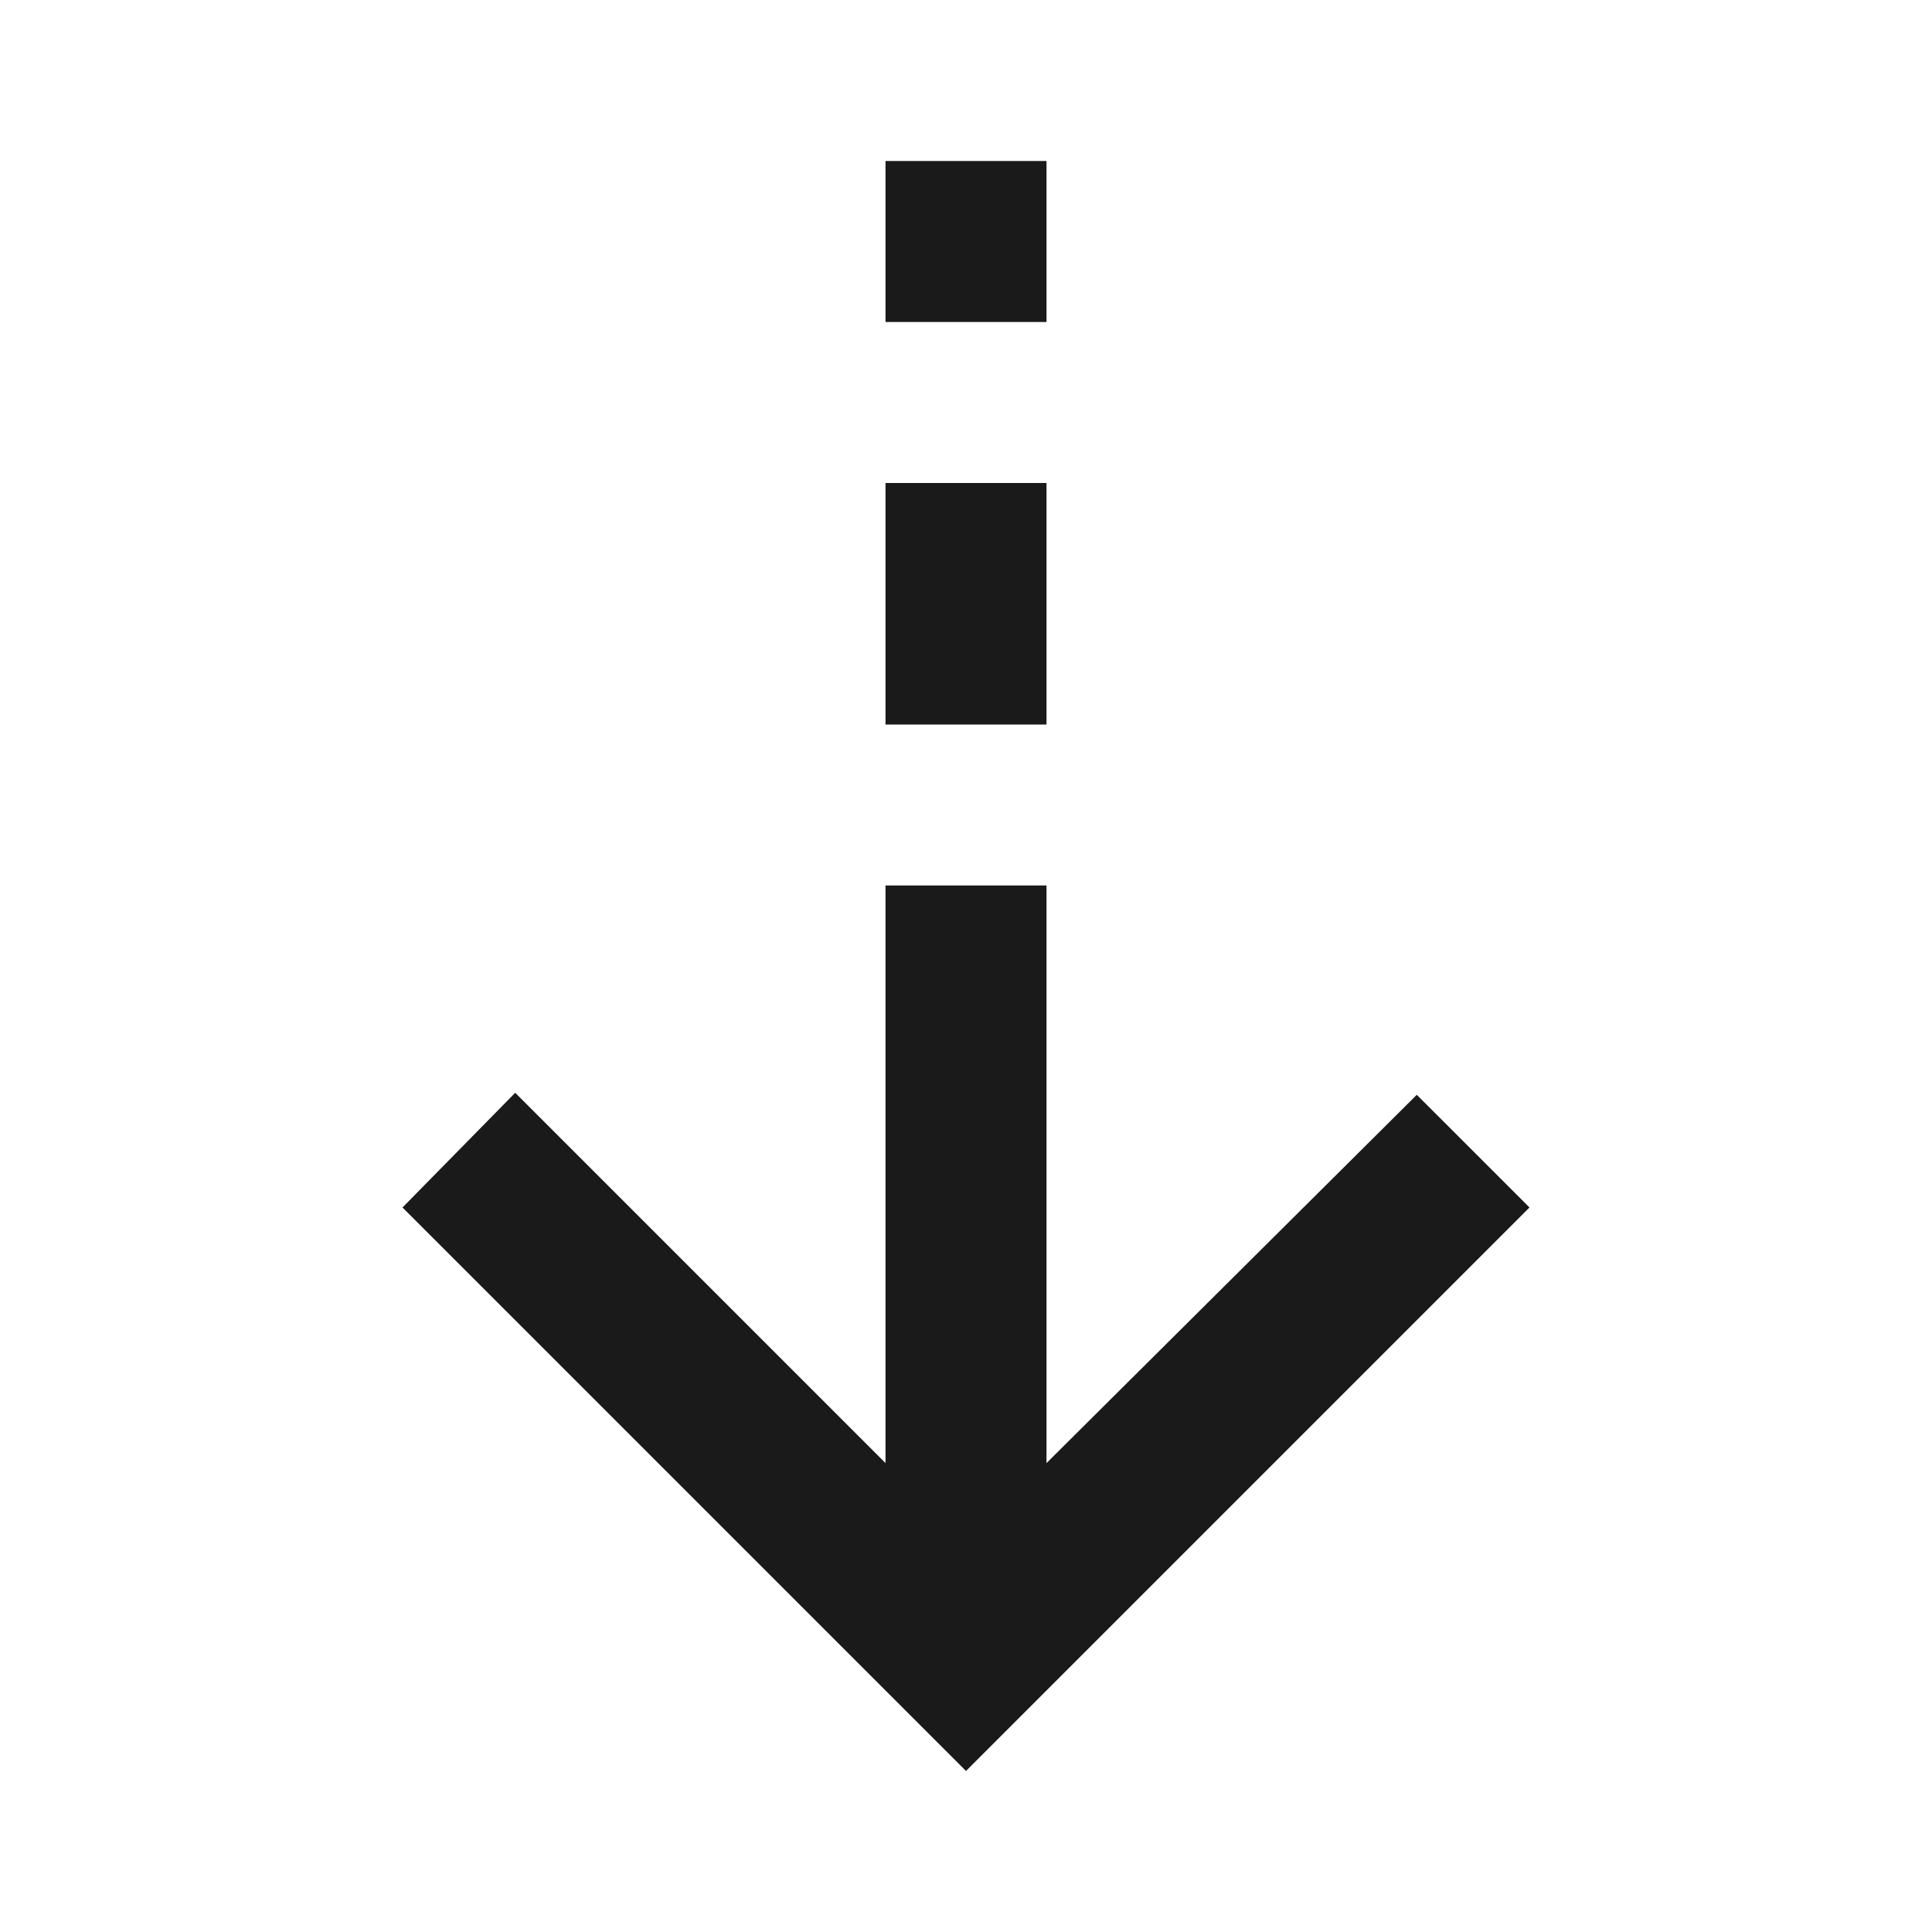 <svg width="24" height="24" viewBox="0 0 24 24" fill="none" xmlns="http://www.w3.org/2000/svg">
<mask id="mask0_482_1777" style="mask-type:alpha" maskUnits="userSpaceOnUse" x="0" y="0" width="24" height="24">
<rect width="24" height="24" fill="#D9D9D9"/>
</mask>
<g mask="url(#mask0_482_1777)">
<path d="M12 22L5 15L6.4 13.575L11 18.175V11H13V18.175L17.6 13.6L19 15L12 22ZM11 9V6H13V9H11ZM11 4V2H13V4H11Z" fill="#1A1A1A"/>
</g>
</svg>
